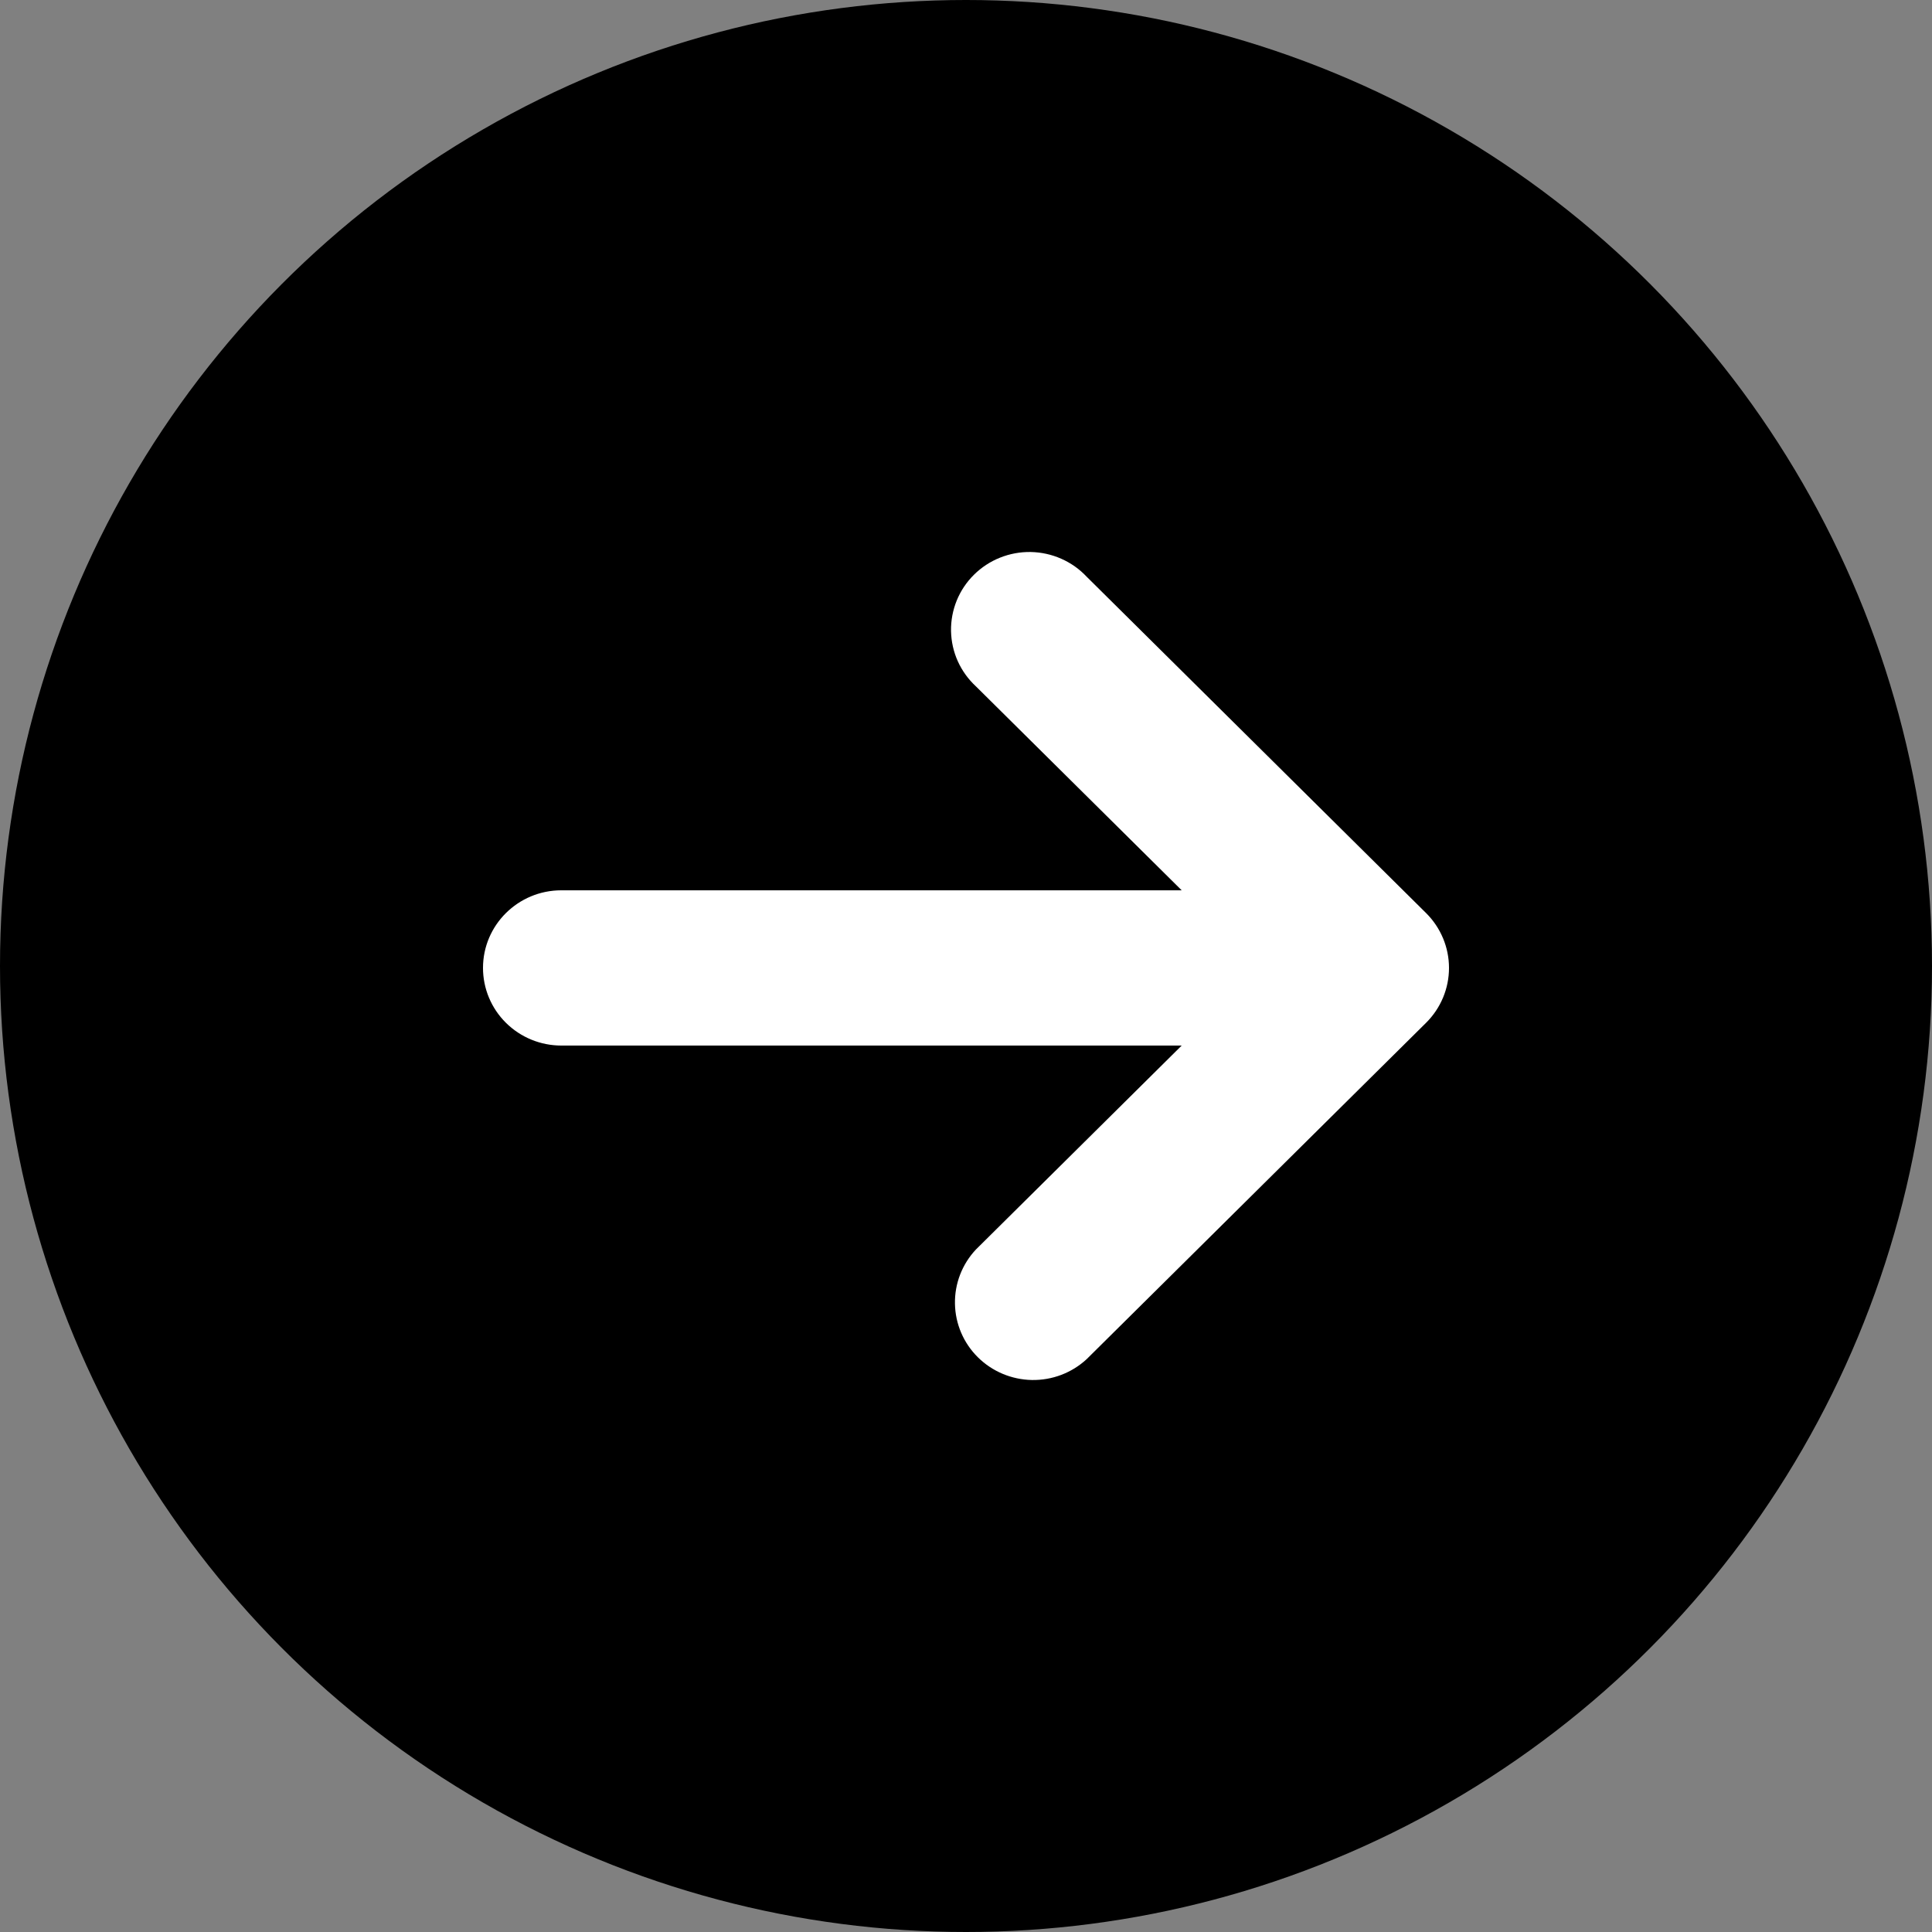 <svg width="56" height="56" viewBox="0 0 56 56" fill="none" xmlns="http://www.w3.org/2000/svg">
<rect x="0" y="0" width="56" height="56" fill="#808080" stroke="none"/>
<circle cx="28" cy="28" r="28" fill="black"/>
<path d="M14 28.056C14 28.653 14.239 29.225 14.665 29.647C15.091 30.069 15.668 30.306 16.27 30.306L34.252 30.306L28.289 36.216C27.887 36.643 27.669 37.207 27.68 37.79C27.69 38.373 27.928 38.929 28.344 39.341C28.76 39.753 29.321 39.989 29.91 40C30.498 40.01 31.067 39.794 31.497 39.396L41.336 29.646C41.761 29.224 42 28.652 42 28.056C42 27.46 41.761 26.888 41.336 26.466L31.497 16.716C31.29 16.495 31.039 16.318 30.76 16.195C30.482 16.072 30.181 16.006 29.876 16C29.572 15.995 29.269 16.051 28.986 16.164C28.703 16.277 28.447 16.445 28.231 16.659C28.015 16.873 27.845 17.127 27.731 17.407C27.617 17.688 27.561 17.988 27.566 18.29C27.572 18.592 27.638 18.89 27.762 19.166C27.887 19.442 28.066 19.69 28.289 19.896L34.252 25.806L16.27 25.806C15.017 25.806 14 26.814 14 28.056Z" fill="white"/>
</svg>
